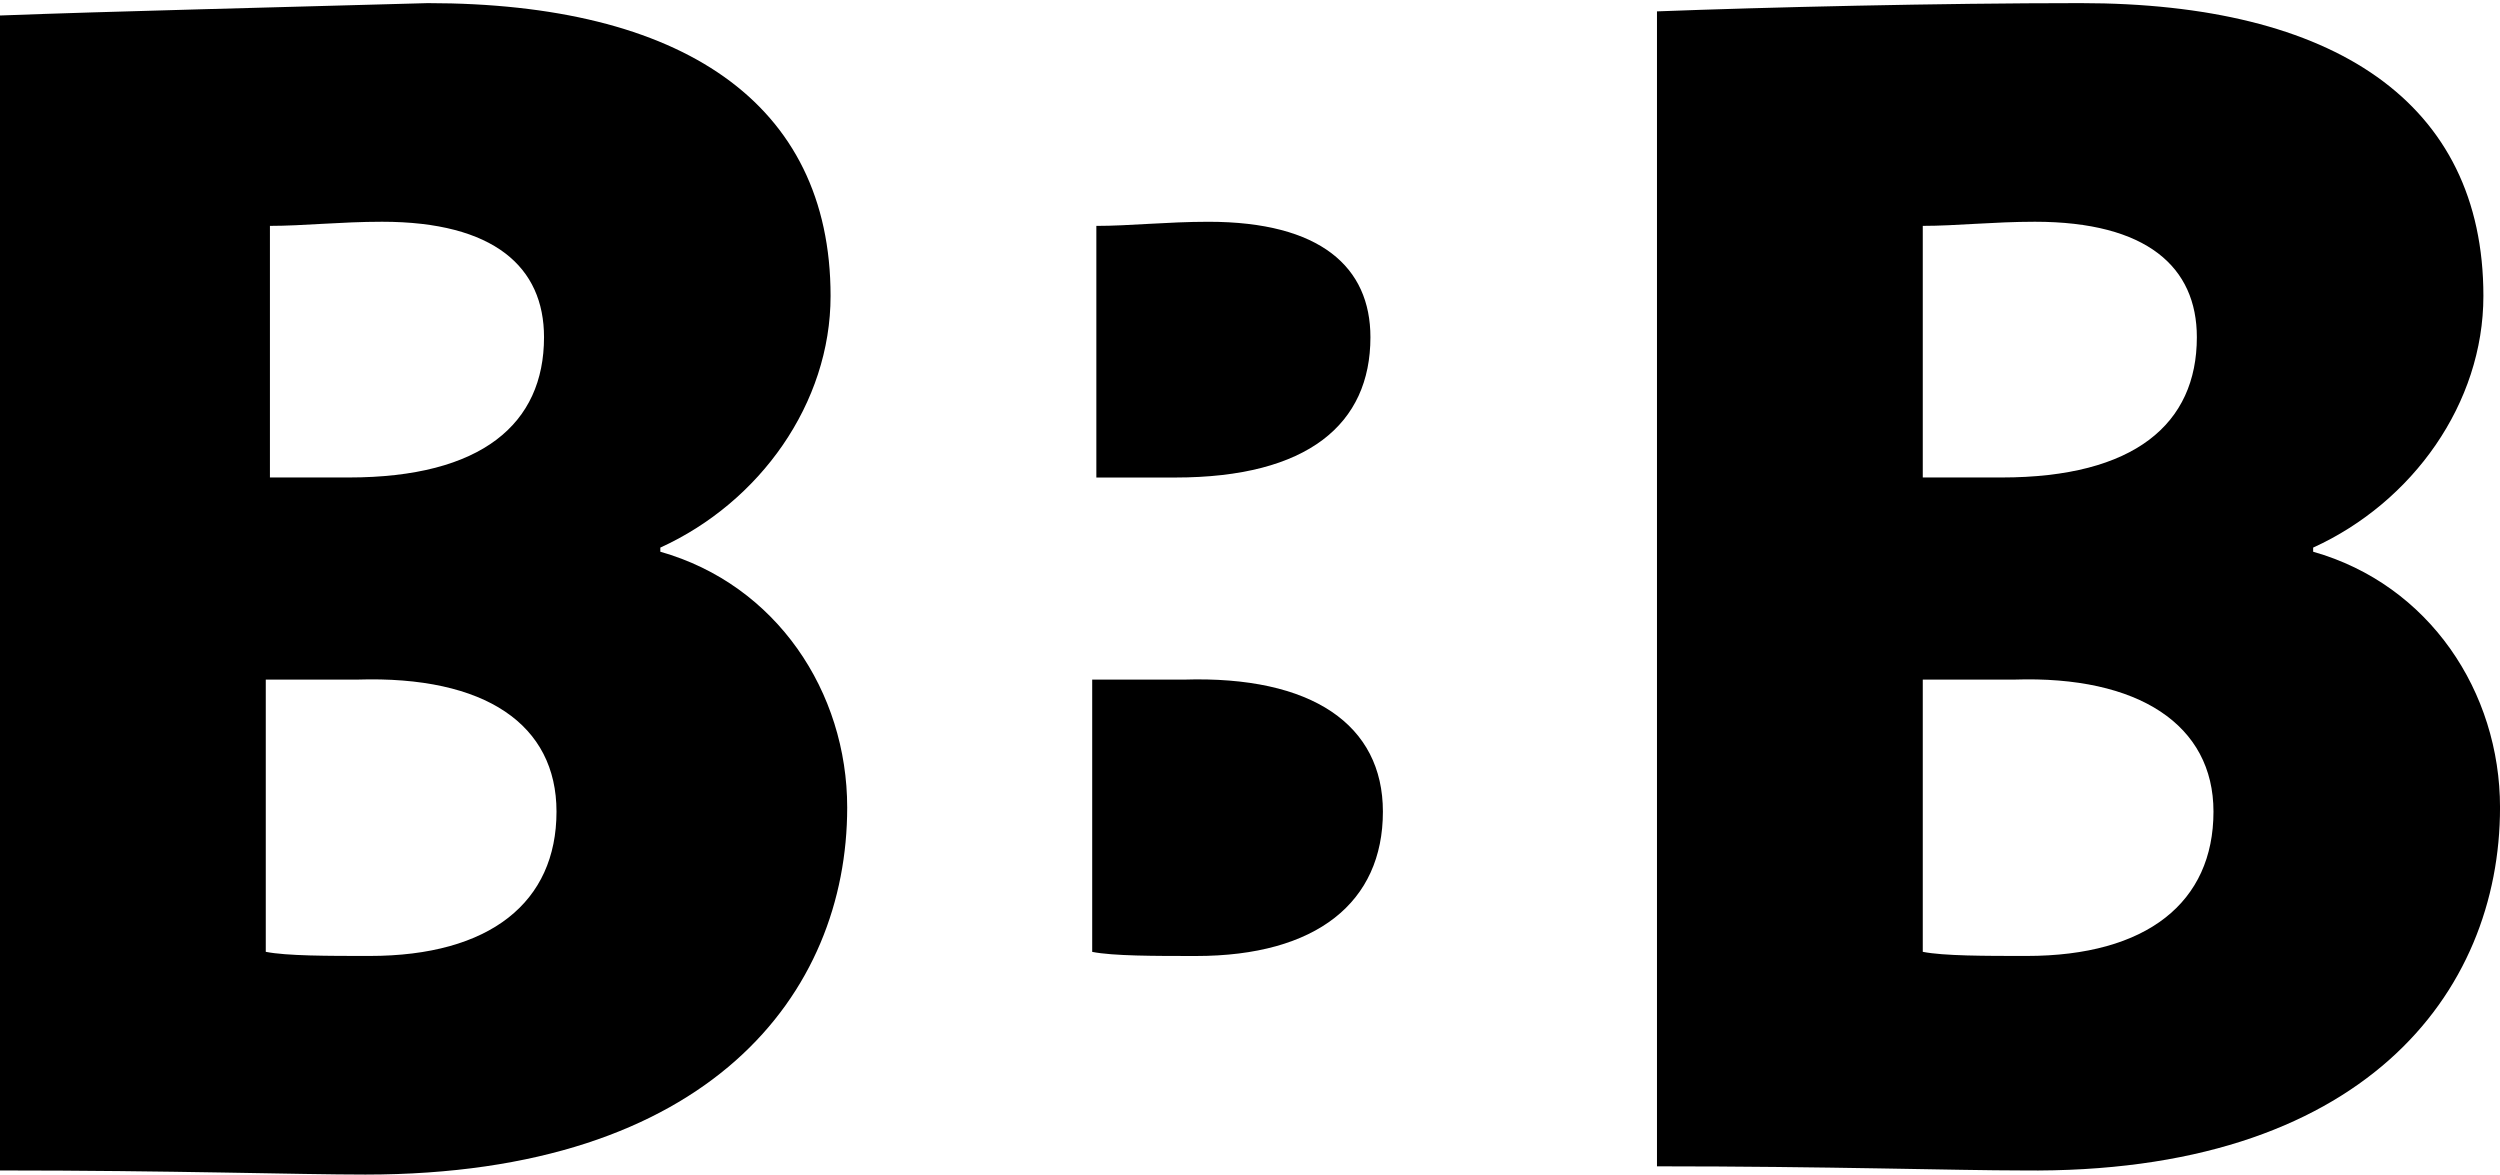 <svg width="100" height="47" viewBox="0 0 100 47" fill="none" xmlns="http://www.w3.org/2000/svg">
<path d="M21.761 13.489C21.761 16.954 19.27 19.099 13.954 19.099C12.791 19.099 11.628 19.099 10.797 19.099V9.035C12.127 9.035 13.621 8.87 15.283 8.87C19.768 8.87 21.761 10.684 21.761 13.489ZM33.888 32.299C33.888 27.679 31.064 23.389 26.413 22.069V21.904C30.399 20.089 33.223 16.129 33.223 11.839C33.223 4.085 27.243 0.125 17.11 0.125C11.296 0.29 4.319 0.455 0 0.62V46.818C6.811 46.818 11.96 46.983 14.618 46.983C28.406 46.983 33.888 39.723 33.888 32.299ZM22.26 32.464C22.26 36.093 19.602 38.238 14.784 38.238C13.123 38.238 11.462 38.238 10.631 38.073V27.184C11.462 27.184 13.621 27.184 14.286 27.184C19.436 27.019 22.26 28.999 22.26 32.464Z" fill="#F8F8F8" style="fill:#F8F8F8;fill:color(display-p3 0.973 0.973 0.973);fill-opacity:1;"/>
<path d="M54.817 13.491C54.817 16.956 52.325 19.101 47.01 19.101C45.847 19.101 44.684 19.101 43.854 19.101V9.036C45.182 9.036 46.678 8.871 48.339 8.871C52.824 8.871 54.817 10.686 54.817 13.491ZM55.316 32.465C55.316 36.095 52.658 38.24 47.84 38.24C46.179 38.24 44.518 38.24 43.688 38.075V27.185C44.518 27.185 46.678 27.185 47.342 27.185C52.492 27.02 55.316 29 55.316 32.465Z" fill="#F8F8F8" style="fill:#F8F8F8;fill:color(display-p3 0.973 0.973 0.973);fill-opacity:1;"/>
<path d="M87.874 13.489C87.874 16.954 85.383 19.099 80.067 19.099C78.904 19.099 77.741 19.099 76.911 19.099V9.035C78.24 9.035 79.735 8.87 81.396 8.87C85.881 8.87 87.874 10.684 87.874 13.489ZM100.001 32.299C100.001 27.679 97.177 23.389 92.526 22.069V21.904C96.512 20.089 99.336 16.129 99.336 11.839C99.336 4.085 93.356 0.125 83.223 0.125C77.575 0.125 70.598 0.29 66.279 0.455V46.653C73.09 46.653 78.24 46.818 80.897 46.818C94.519 46.983 100.001 39.723 100.001 32.299ZM88.539 32.464C88.539 36.093 85.881 38.238 81.064 38.238C79.403 38.238 77.741 38.238 76.911 38.073V27.184C77.741 27.184 79.901 27.184 80.565 27.184C85.549 27.019 88.539 28.999 88.539 32.464Z" fill="#F8F8F8" style="fill:#F8F8F8;fill:color(display-p3 0.973 0.973 0.973);fill-opacity:1;"/>
</svg>
